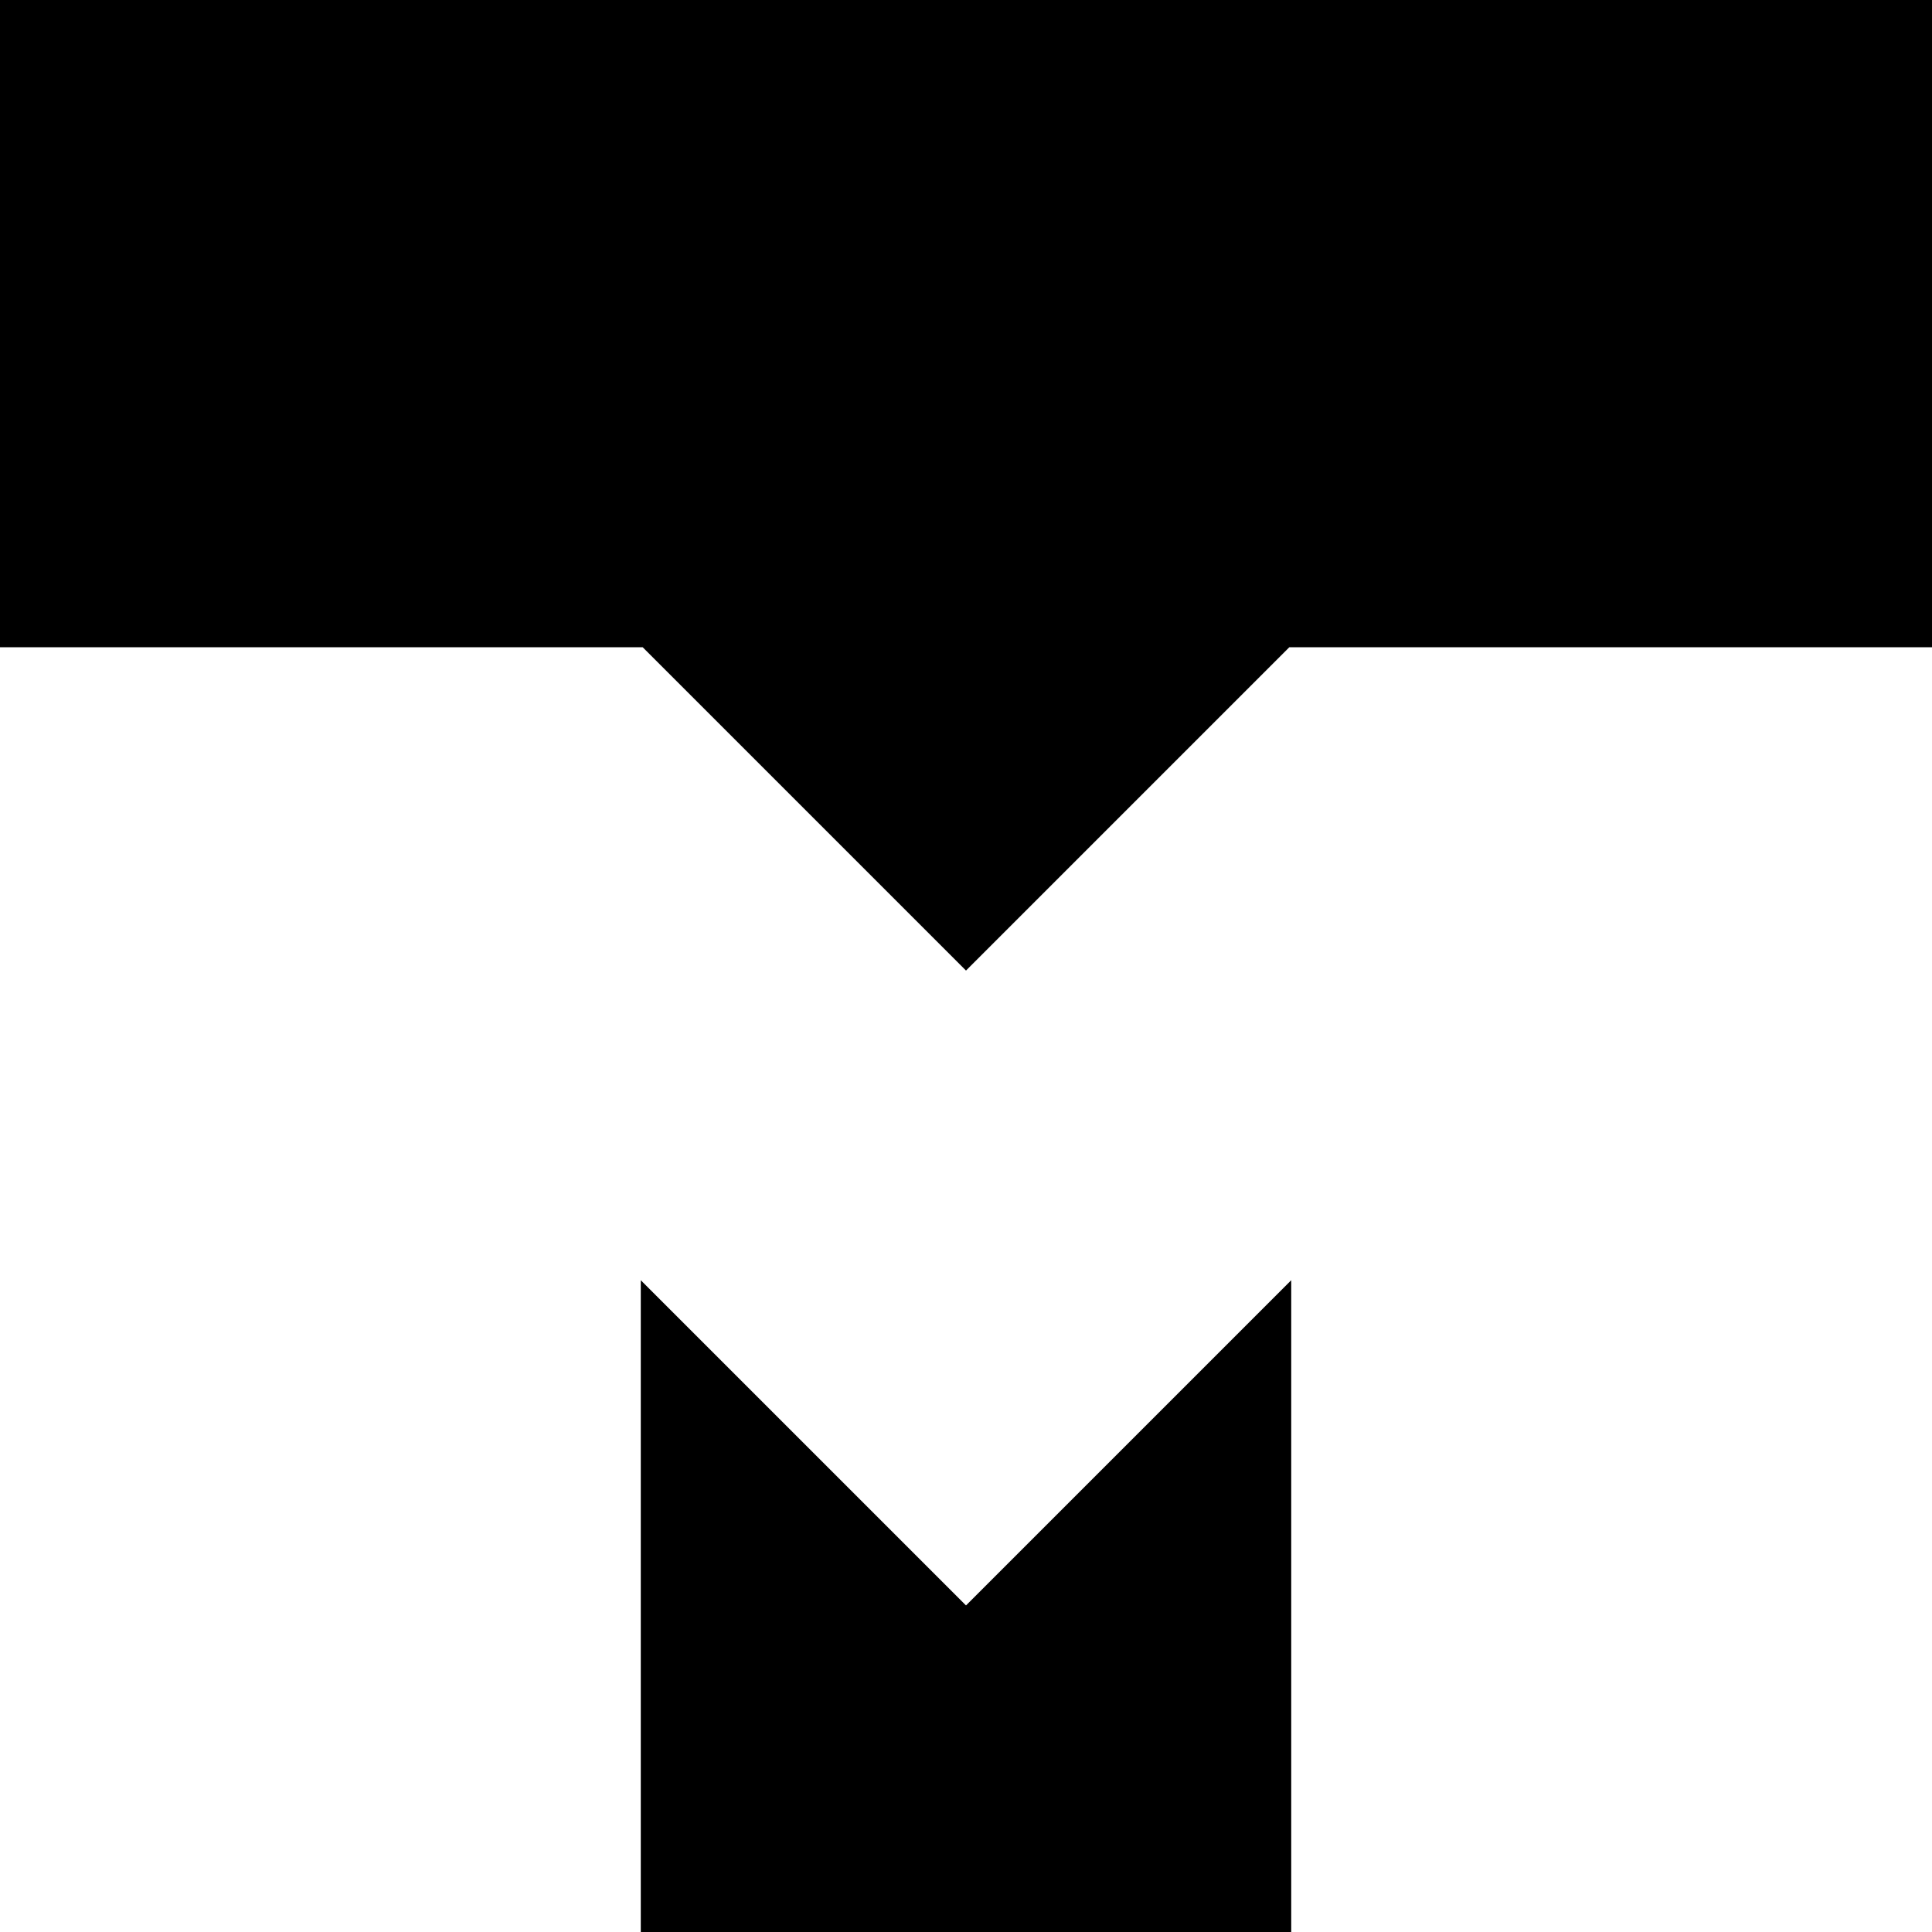 <svg xmlns="http://www.w3.org/2000/svg" version="1.1" xmlns:xlink="http://www.w3.org/1999/xlink" xmlns:svgjs="http://svgjs.dev/svgjs" width="300" height="300"><svg viewBox="0 0 300 300" role="img" xmlns="http://www.w3.org/2000/svg" style="fill:currentcolor;stroke:currentcolor;" stroke="#247B7B">
<title>marcotolk.com logo</title>
<!-- for things that contains actual content not just icons look at https://css-tricks.com/accessible-svgs/-->
<mask id="SvgjsMask1021">
      <rect x="0" y="0" width="300" height="300" fill="white" rx="15"></rect>
    </mask>
<g id="SvgjsG1020" mask="url(#Mask)">
<rect x="0" y="0" width="300" height="300" fill="none" stroke-width="0"></rect>
  <polygon points="0,0 300,0 300,100 200,100 150,150 100,100 0,100"></polygon>
  <polygon points="100,200 150,250 200,200 200,300 100,300"></polygon>
  
</g>
</svg><style>@media (prefers-color-scheme: light) { :root { filter: none; } }
@media (prefers-color-scheme: dark) { :root { filter: none; } }
</style></svg>